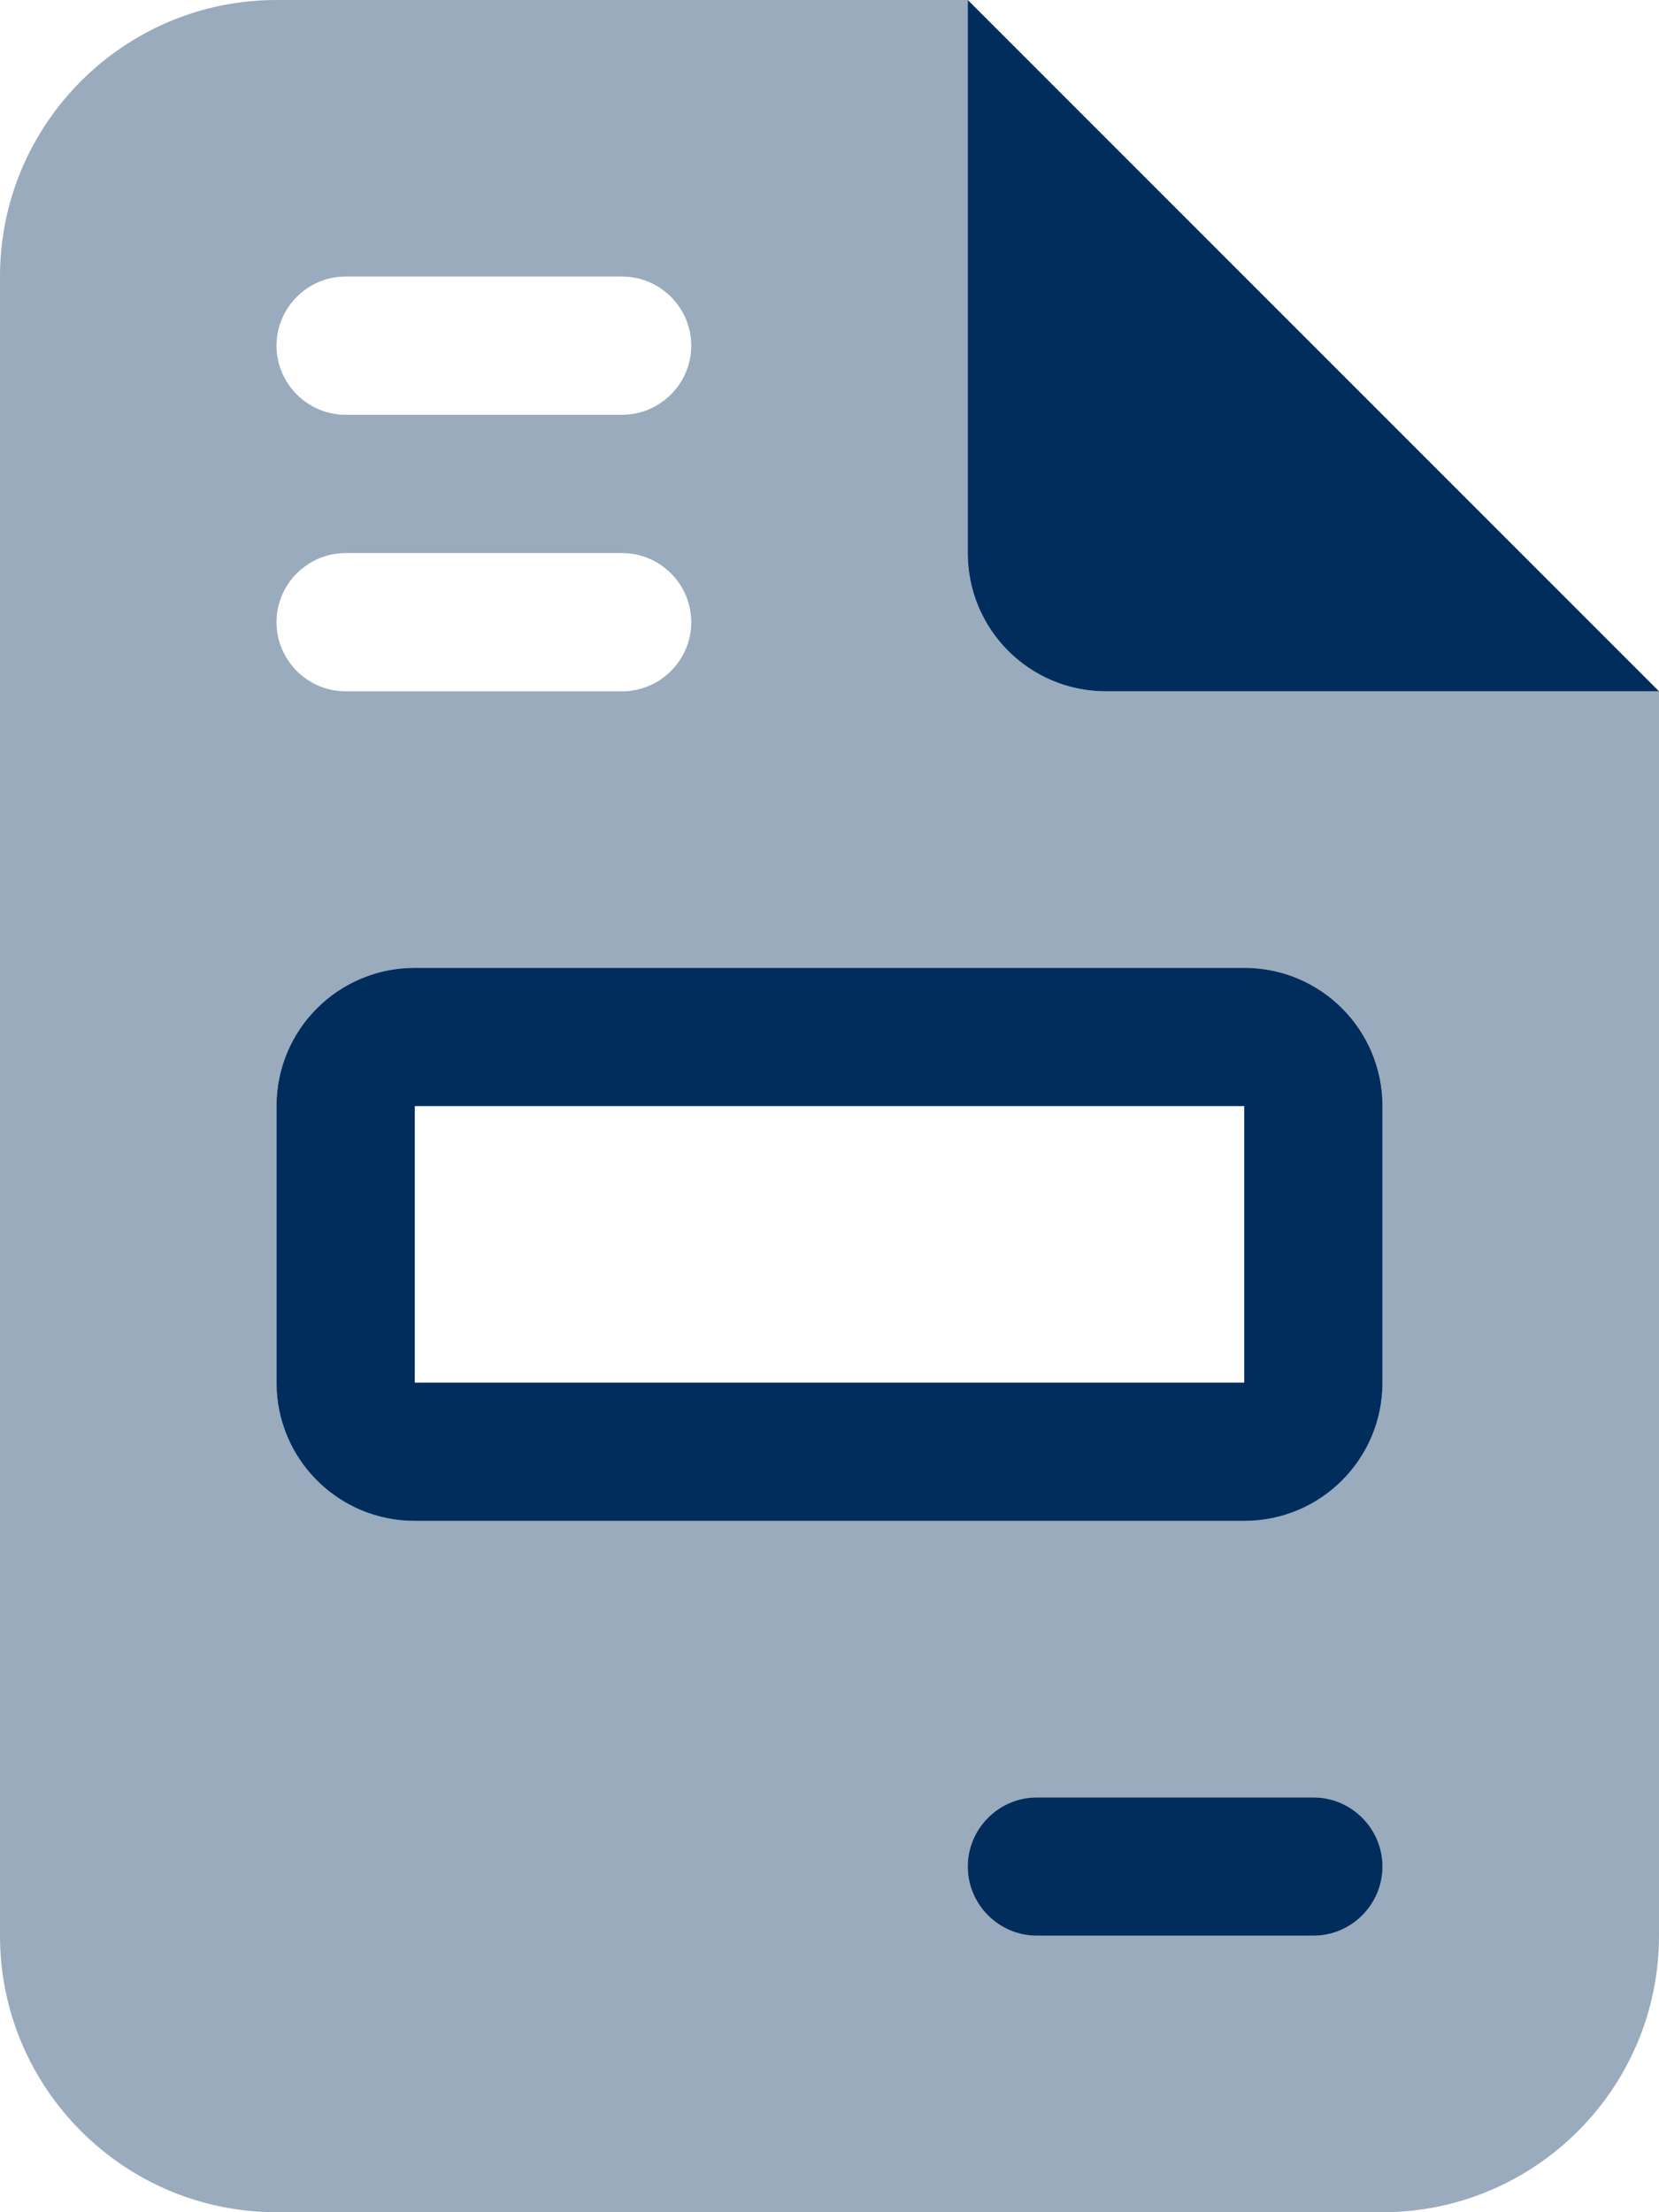 <?xml version="1.0" encoding="UTF-8"?>
<svg id="Layer_1" xmlns="http://www.w3.org/2000/svg" version="1.1" viewBox="0 0 384 512">
  <!-- Generator: Adobe Illustrator 29.8.2, SVG Export Plug-In . SVG Version: 2.1.1 Build 3)  -->
  <defs>
    <style>
      .st0, .st1 {
        fill: #002d5c;
      }

      .st1 {
        isolation: isolate;
        opacity: .4;
      }
    </style>
  </defs>
  <path class="st1" d="M0,64v384c0,35.3,28.7,64,64,64h256c35.3,0,64-28.7,64-64V160h-128c-17.7,0-32-14.3-32-32V0H64C28.7,0,0,28.7,0,64ZM64,80c0-8.8,7.2-16,16-16h64c8.8,0,16,7.2,16,16s-7.2,16-16,16h-64c-8.8,0-16-7.2-16-16ZM64,144c0-8.8,7.2-16,16-16h64c8.8,0,16,7.2,16,16s-7.2,16-16,16h-64c-8.8,0-16-7.2-16-16ZM64,256c0-17.7,14.3-32,32-32h192c17.7,0,32,14.3,32,32v64c0,17.7-14.3,32-32,32H96c-17.7,0-32-14.3-32-32v-64ZM224,432c0-8.8,7.2-16,16-16h64c8.8,0,16,7.2,16,16s-7.2,16-16,16h-64c-8.8,0-16-7.2-16-16Z"/>
  <path class="st0" d="M384,160L224,0v128c0,17.7,14.3,32,32,32h128ZM96,224c-17.7,0-32,14.3-32,32v64c0,17.7,14.3,32,32,32h192c17.7,0,32-14.3,32-32v-64c0-17.7-14.3-32-32-32H96ZM96,256h192v64H96v-64ZM240,416c-8.8,0-16,7.2-16,16s7.2,16,16,16h64c8.8,0,16-7.2,16-16s-7.2-16-16-16h-64Z"/>
</svg>